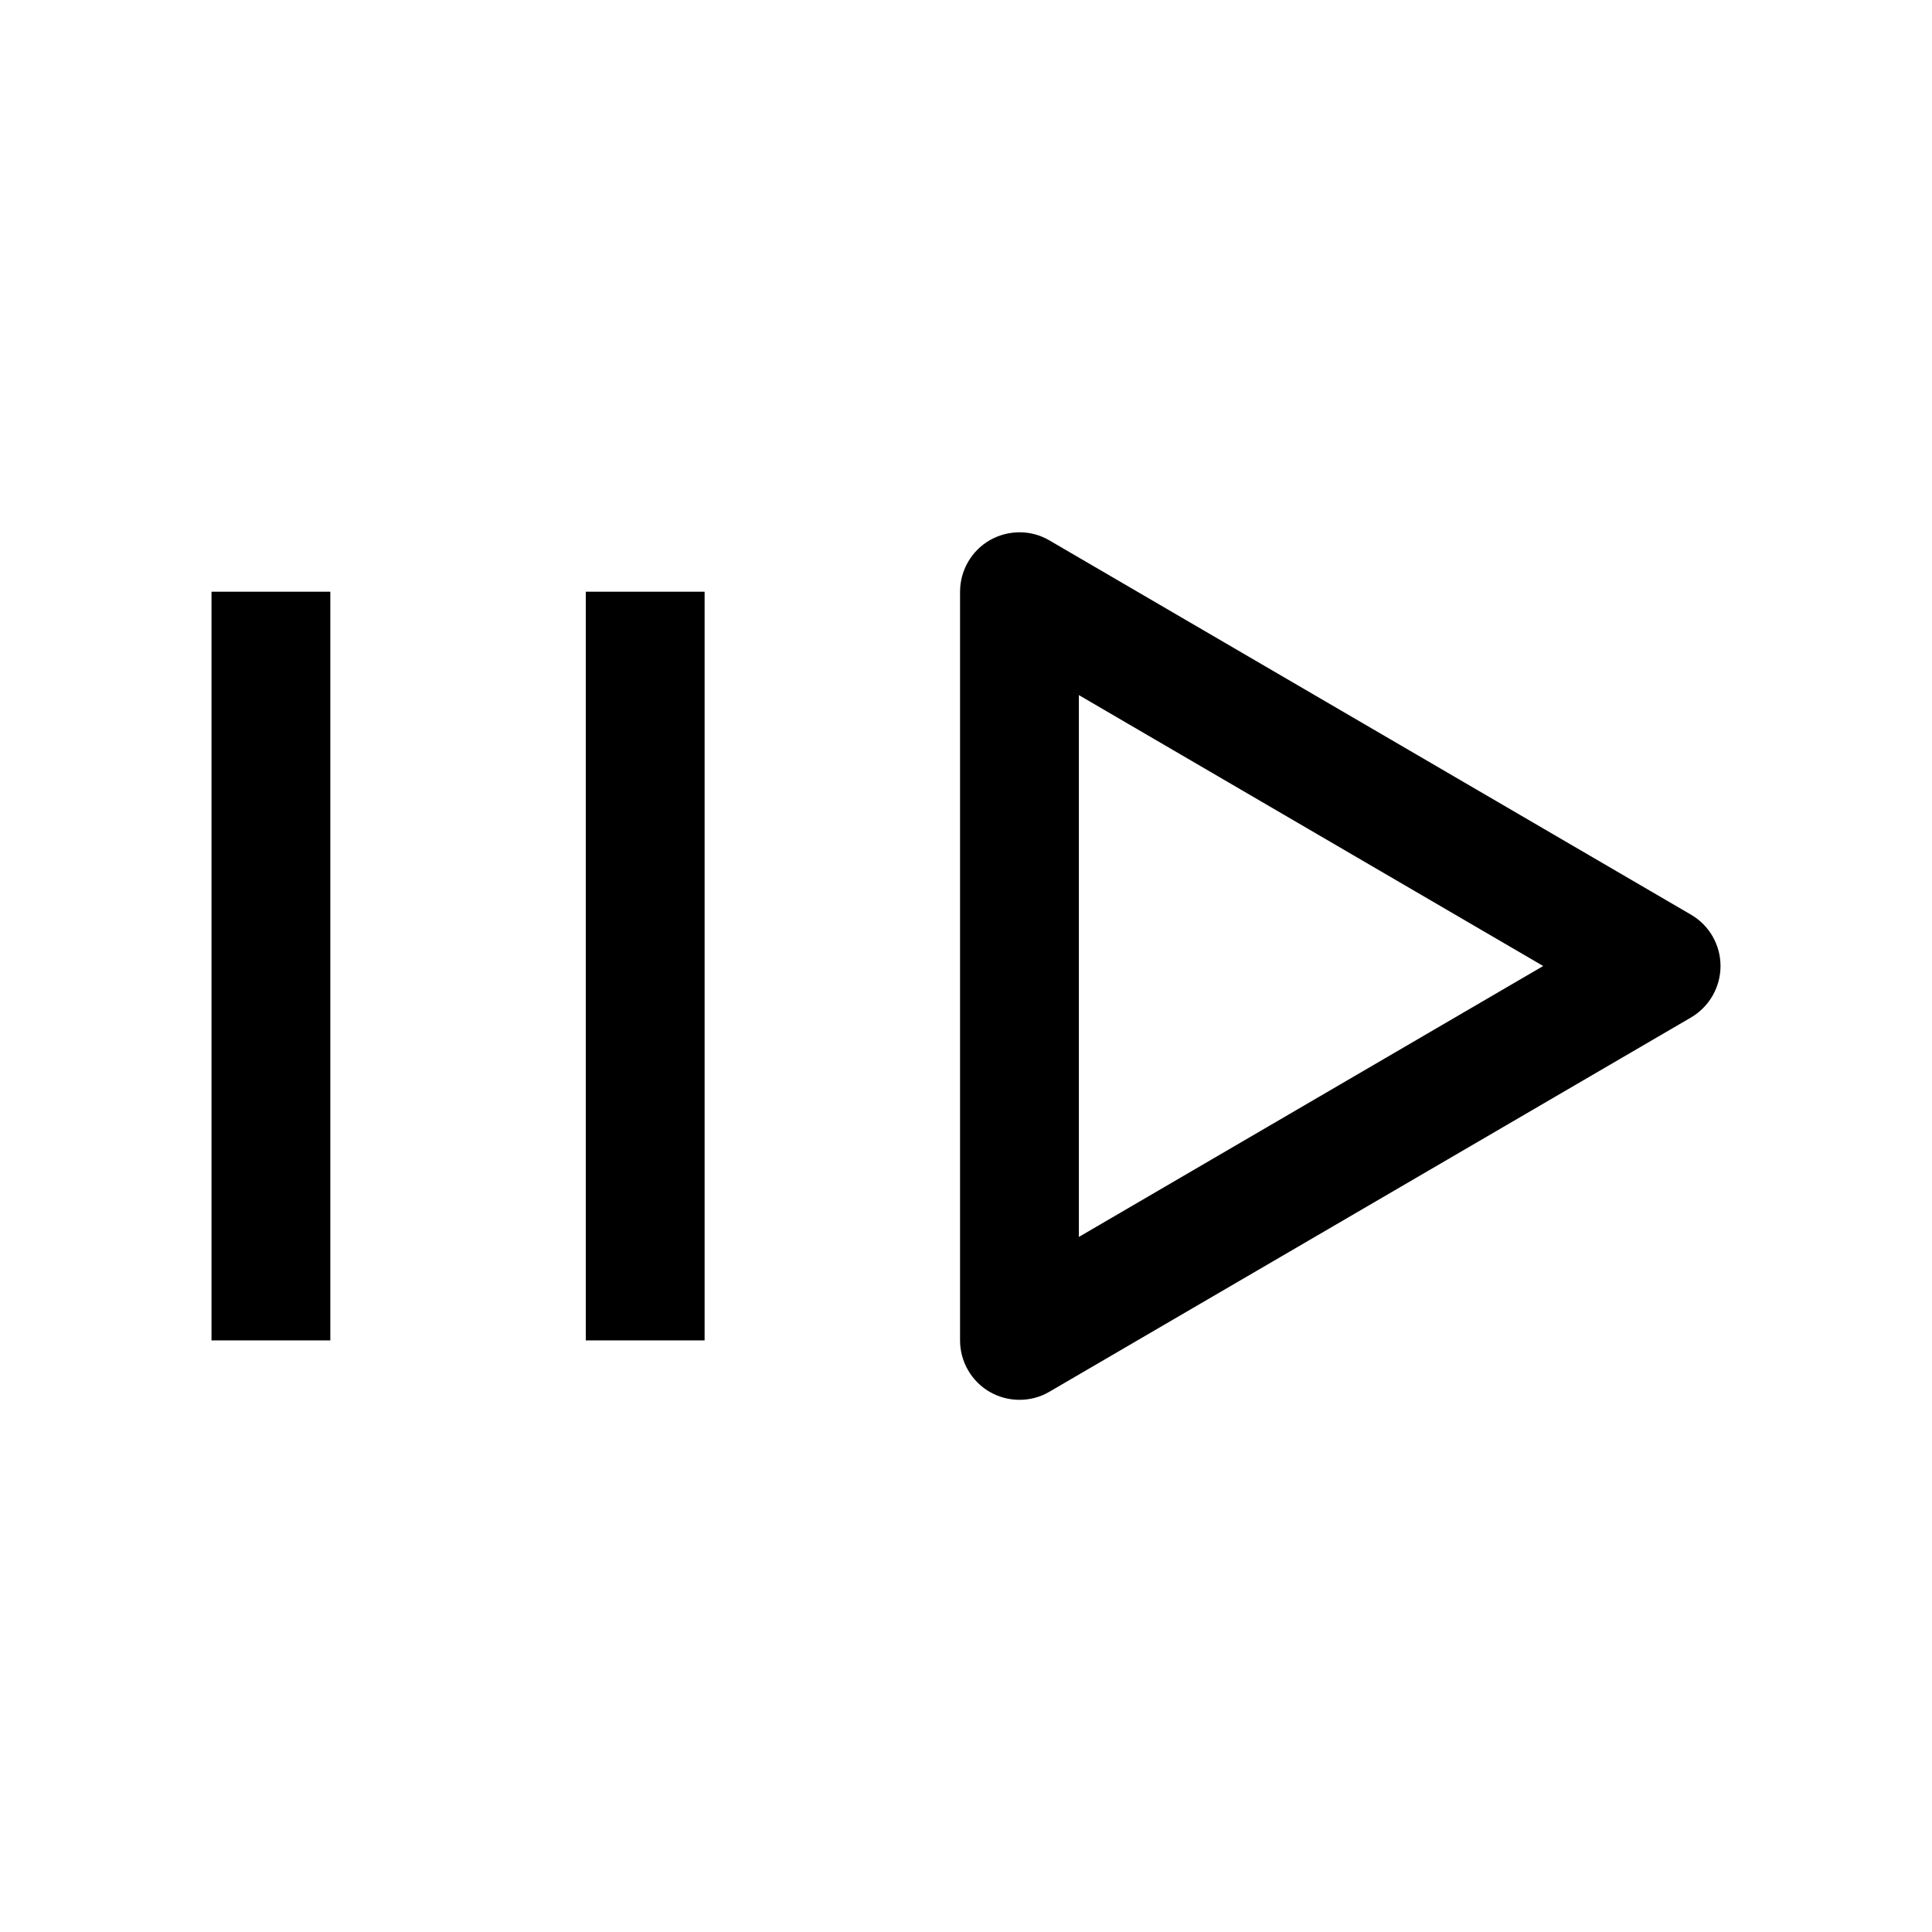 <?xml version="1.0" encoding="UTF-8"?>
<!-- The Best Svg Icon site in the world: iconSvg.co, Visit us! https://iconsvg.co -->
<svg fill="#000000" width="800px" height="800px" version="1.1" viewBox="144 144 512 512" xmlns="http://www.w3.org/2000/svg">
 <g>
  <path d="m422.1 287.21c-4.848-2.867-10.895-2.832-15.777-0.062-4.879 2.805-7.898 8.031-7.898 13.668v198.41c0 5.637 3.023 10.863 7.902 13.664 2.426 1.387 5.133 2.078 7.84 2.078 2.738 0 5.481-0.691 7.934-2.141l170.04-99.188c4.852-2.867 7.812-8.031 7.812-13.633 0-5.606-2.961-10.77-7.809-13.602zm7.812 184.59v-143.59l123.05 71.793z"/>
  <path d="m299.24 300.81h31.488v198.41h-31.488z"/>
  <path d="m200.05 300.81h31.488v198.41h-31.488z"/>
 </g>
</svg>